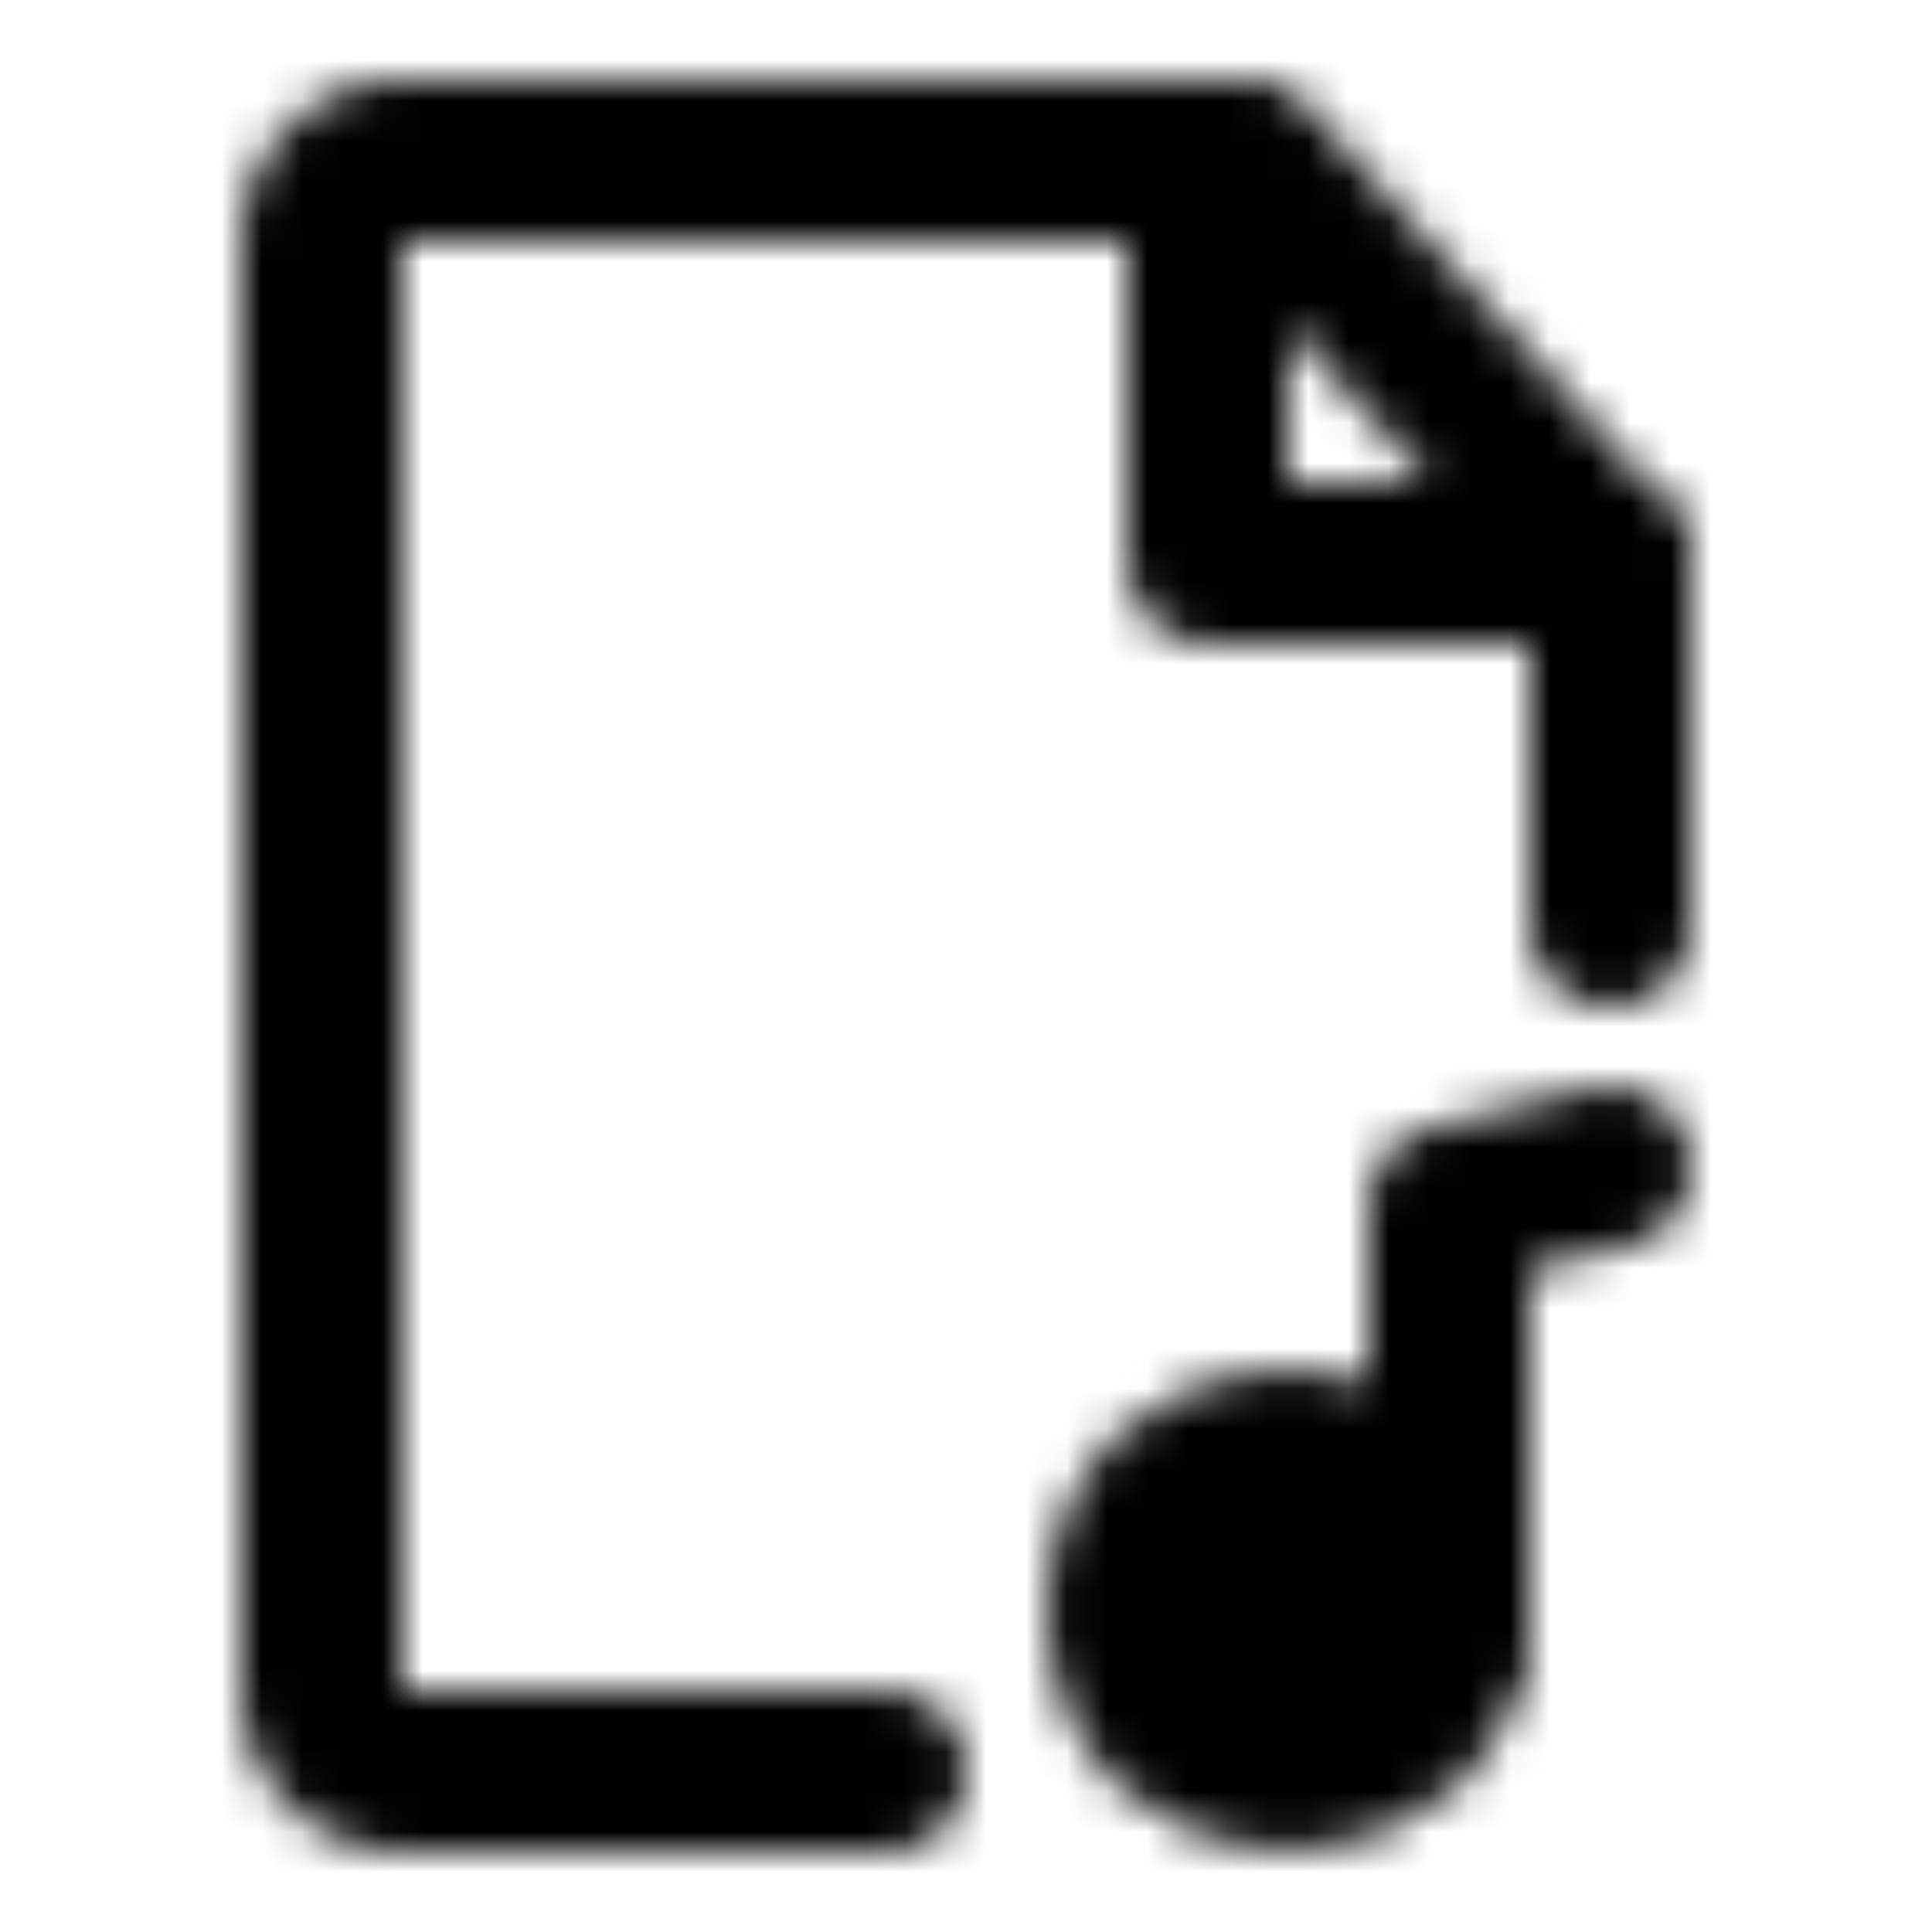 <?xml version="1.0" encoding="utf-8"?>
<!-- Generator: www.svgicons.com -->
<svg xmlns="http://www.w3.org/2000/svg" width="800" height="800" viewBox="0 0 48 48">
<defs><mask id="ipTFileMusicOne0"><g fill="none" stroke="#fff" stroke-linecap="round" stroke-linejoin="round" stroke-width="4"><path d="M40 23v-9L31 4H10a2 2 0 0 0-2 2v36a2 2 0 0 0 2 2h12m18-15l-4 .969V40.5"/><circle cx="32" cy="40" r="4" fill="#555"/><path d="M30 4v10h10"/></g></mask></defs><path fill="currentColor" d="M0 0h48v48H0z" mask="url(#ipTFileMusicOne0)"/>
</svg>